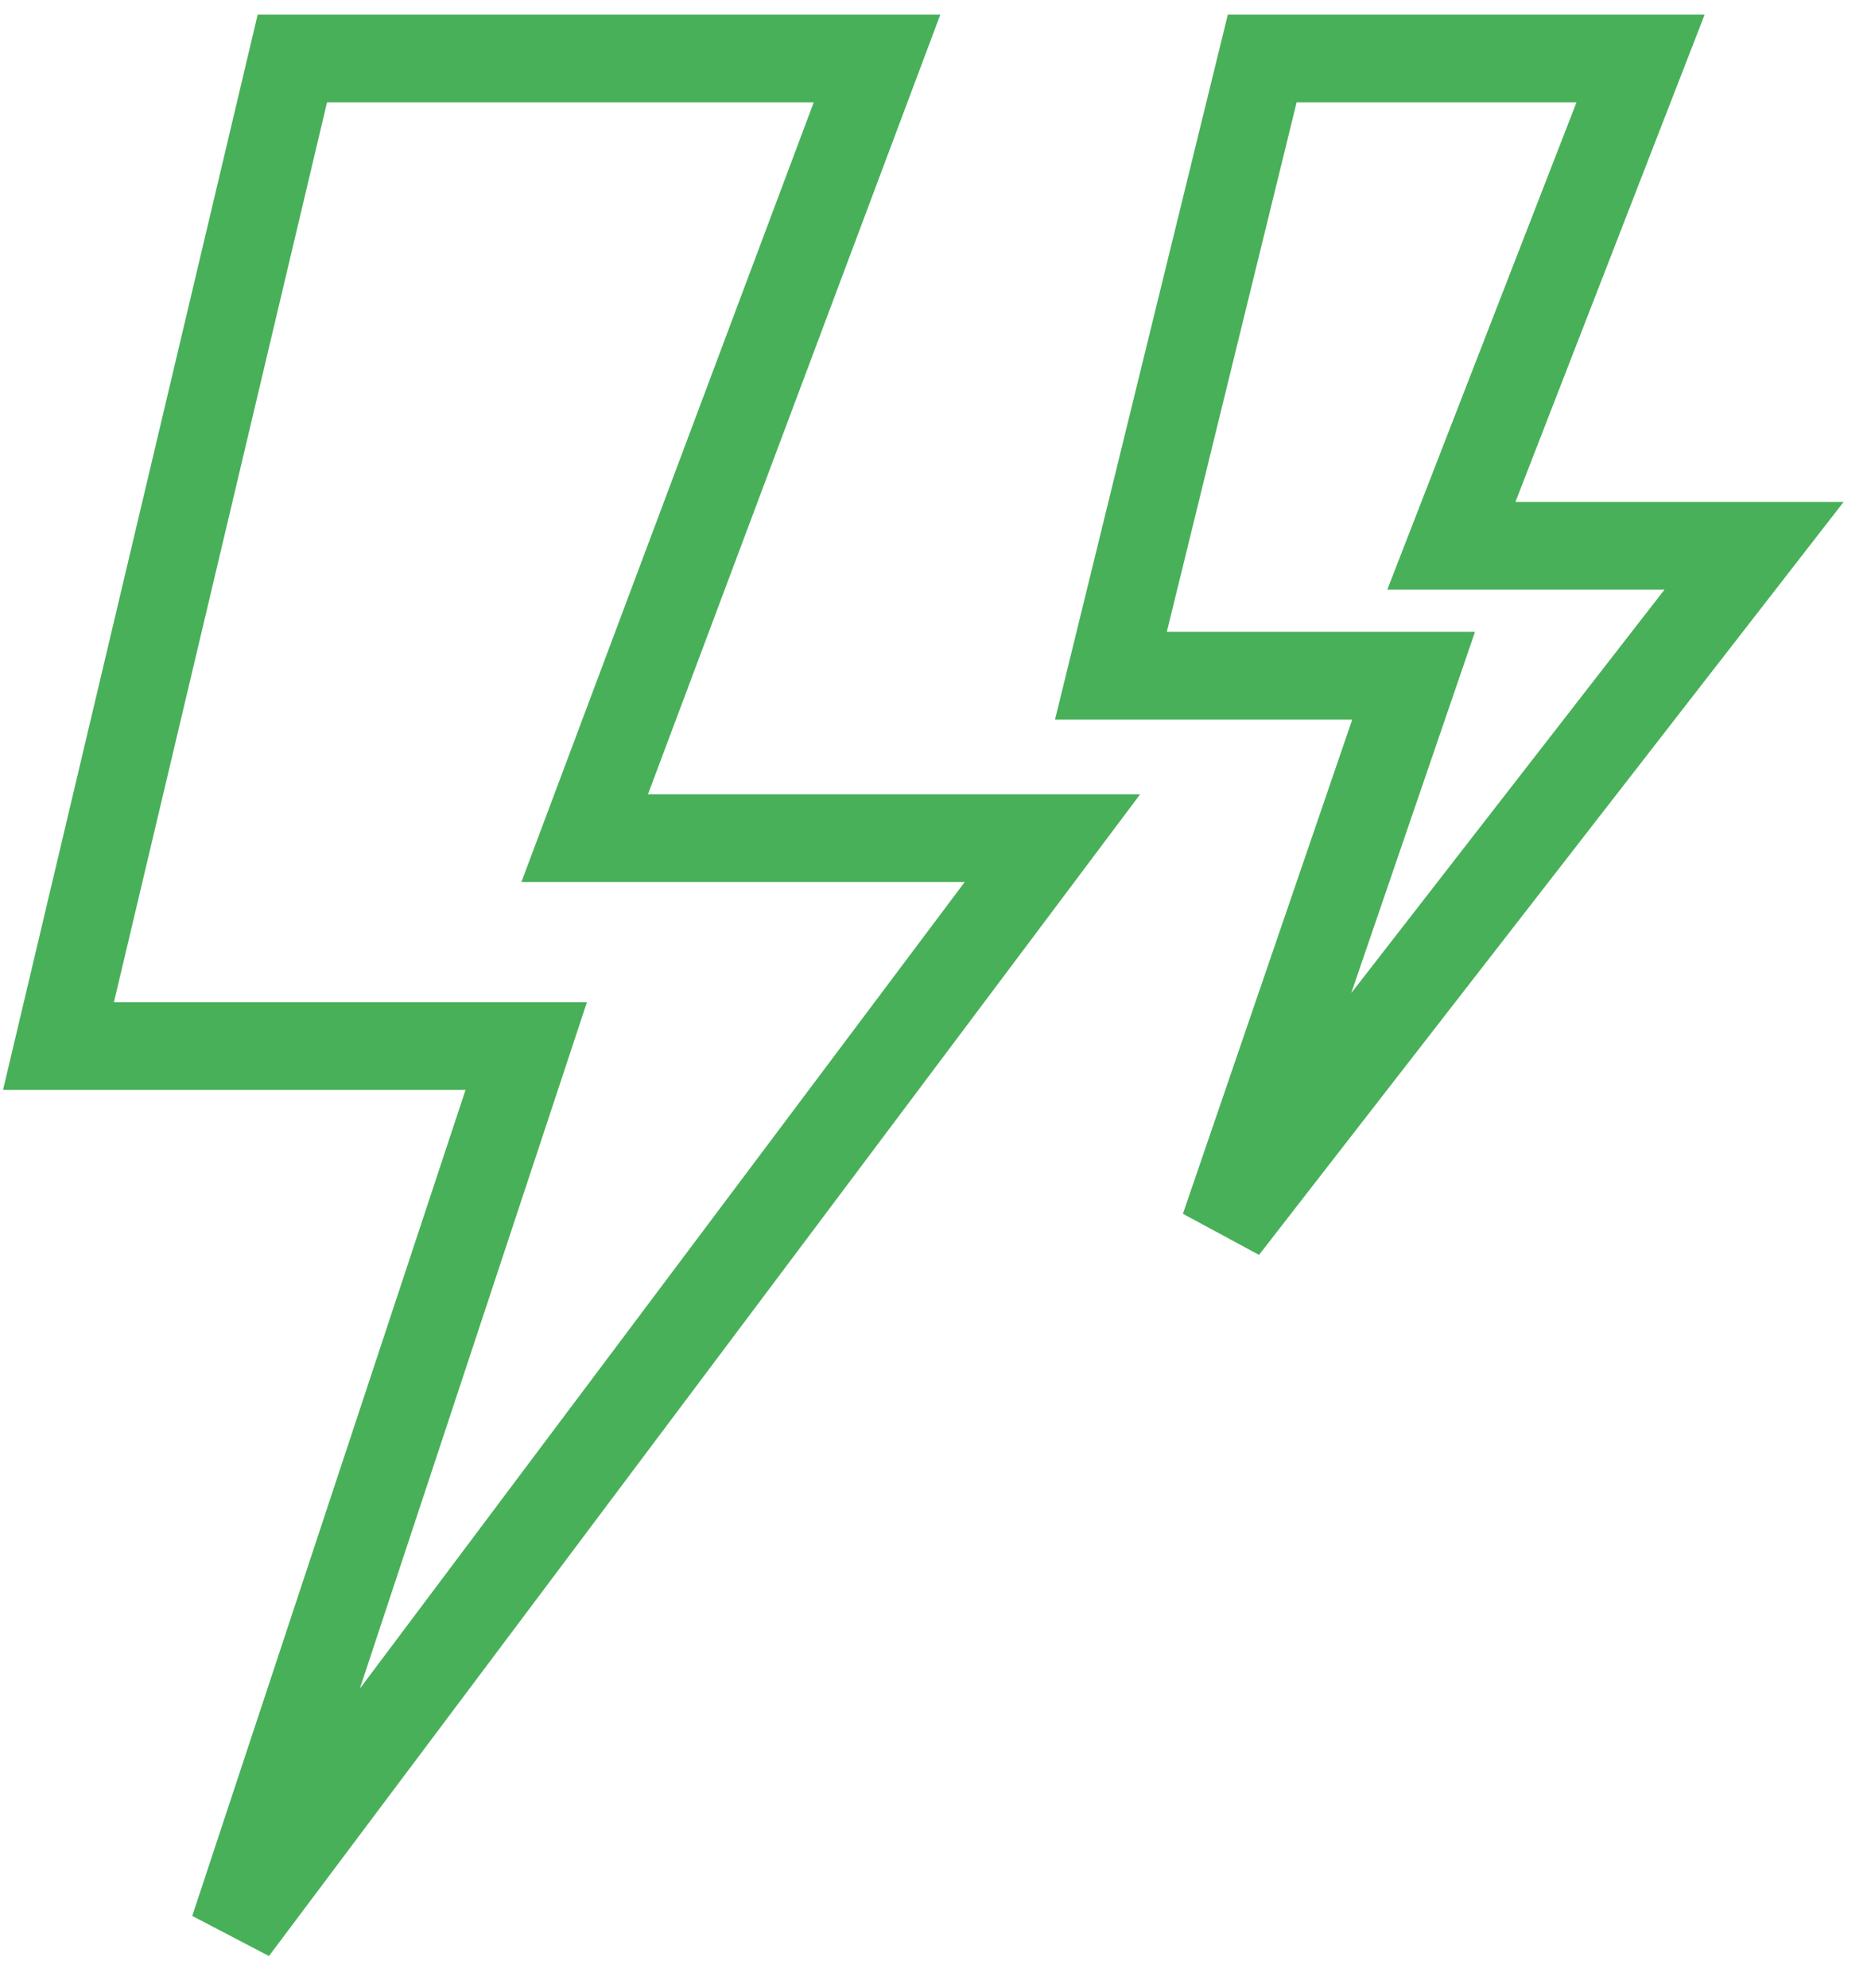 <?xml version="1.0" encoding="UTF-8"?> <svg xmlns="http://www.w3.org/2000/svg" width="32" height="34" viewBox="0 0 32 34" fill="none"><path d="M5 1H15L10 14.333H18L4 33L9 17.889H1L5 1Z" stroke="#48B059" stroke-width="1.5"></path><path d="M21.588 1H28.059L24.823 9.333H30L20.941 21L24.177 11.556H19L21.588 1Z" stroke="#48B059" stroke-width="1.5"></path></svg> 